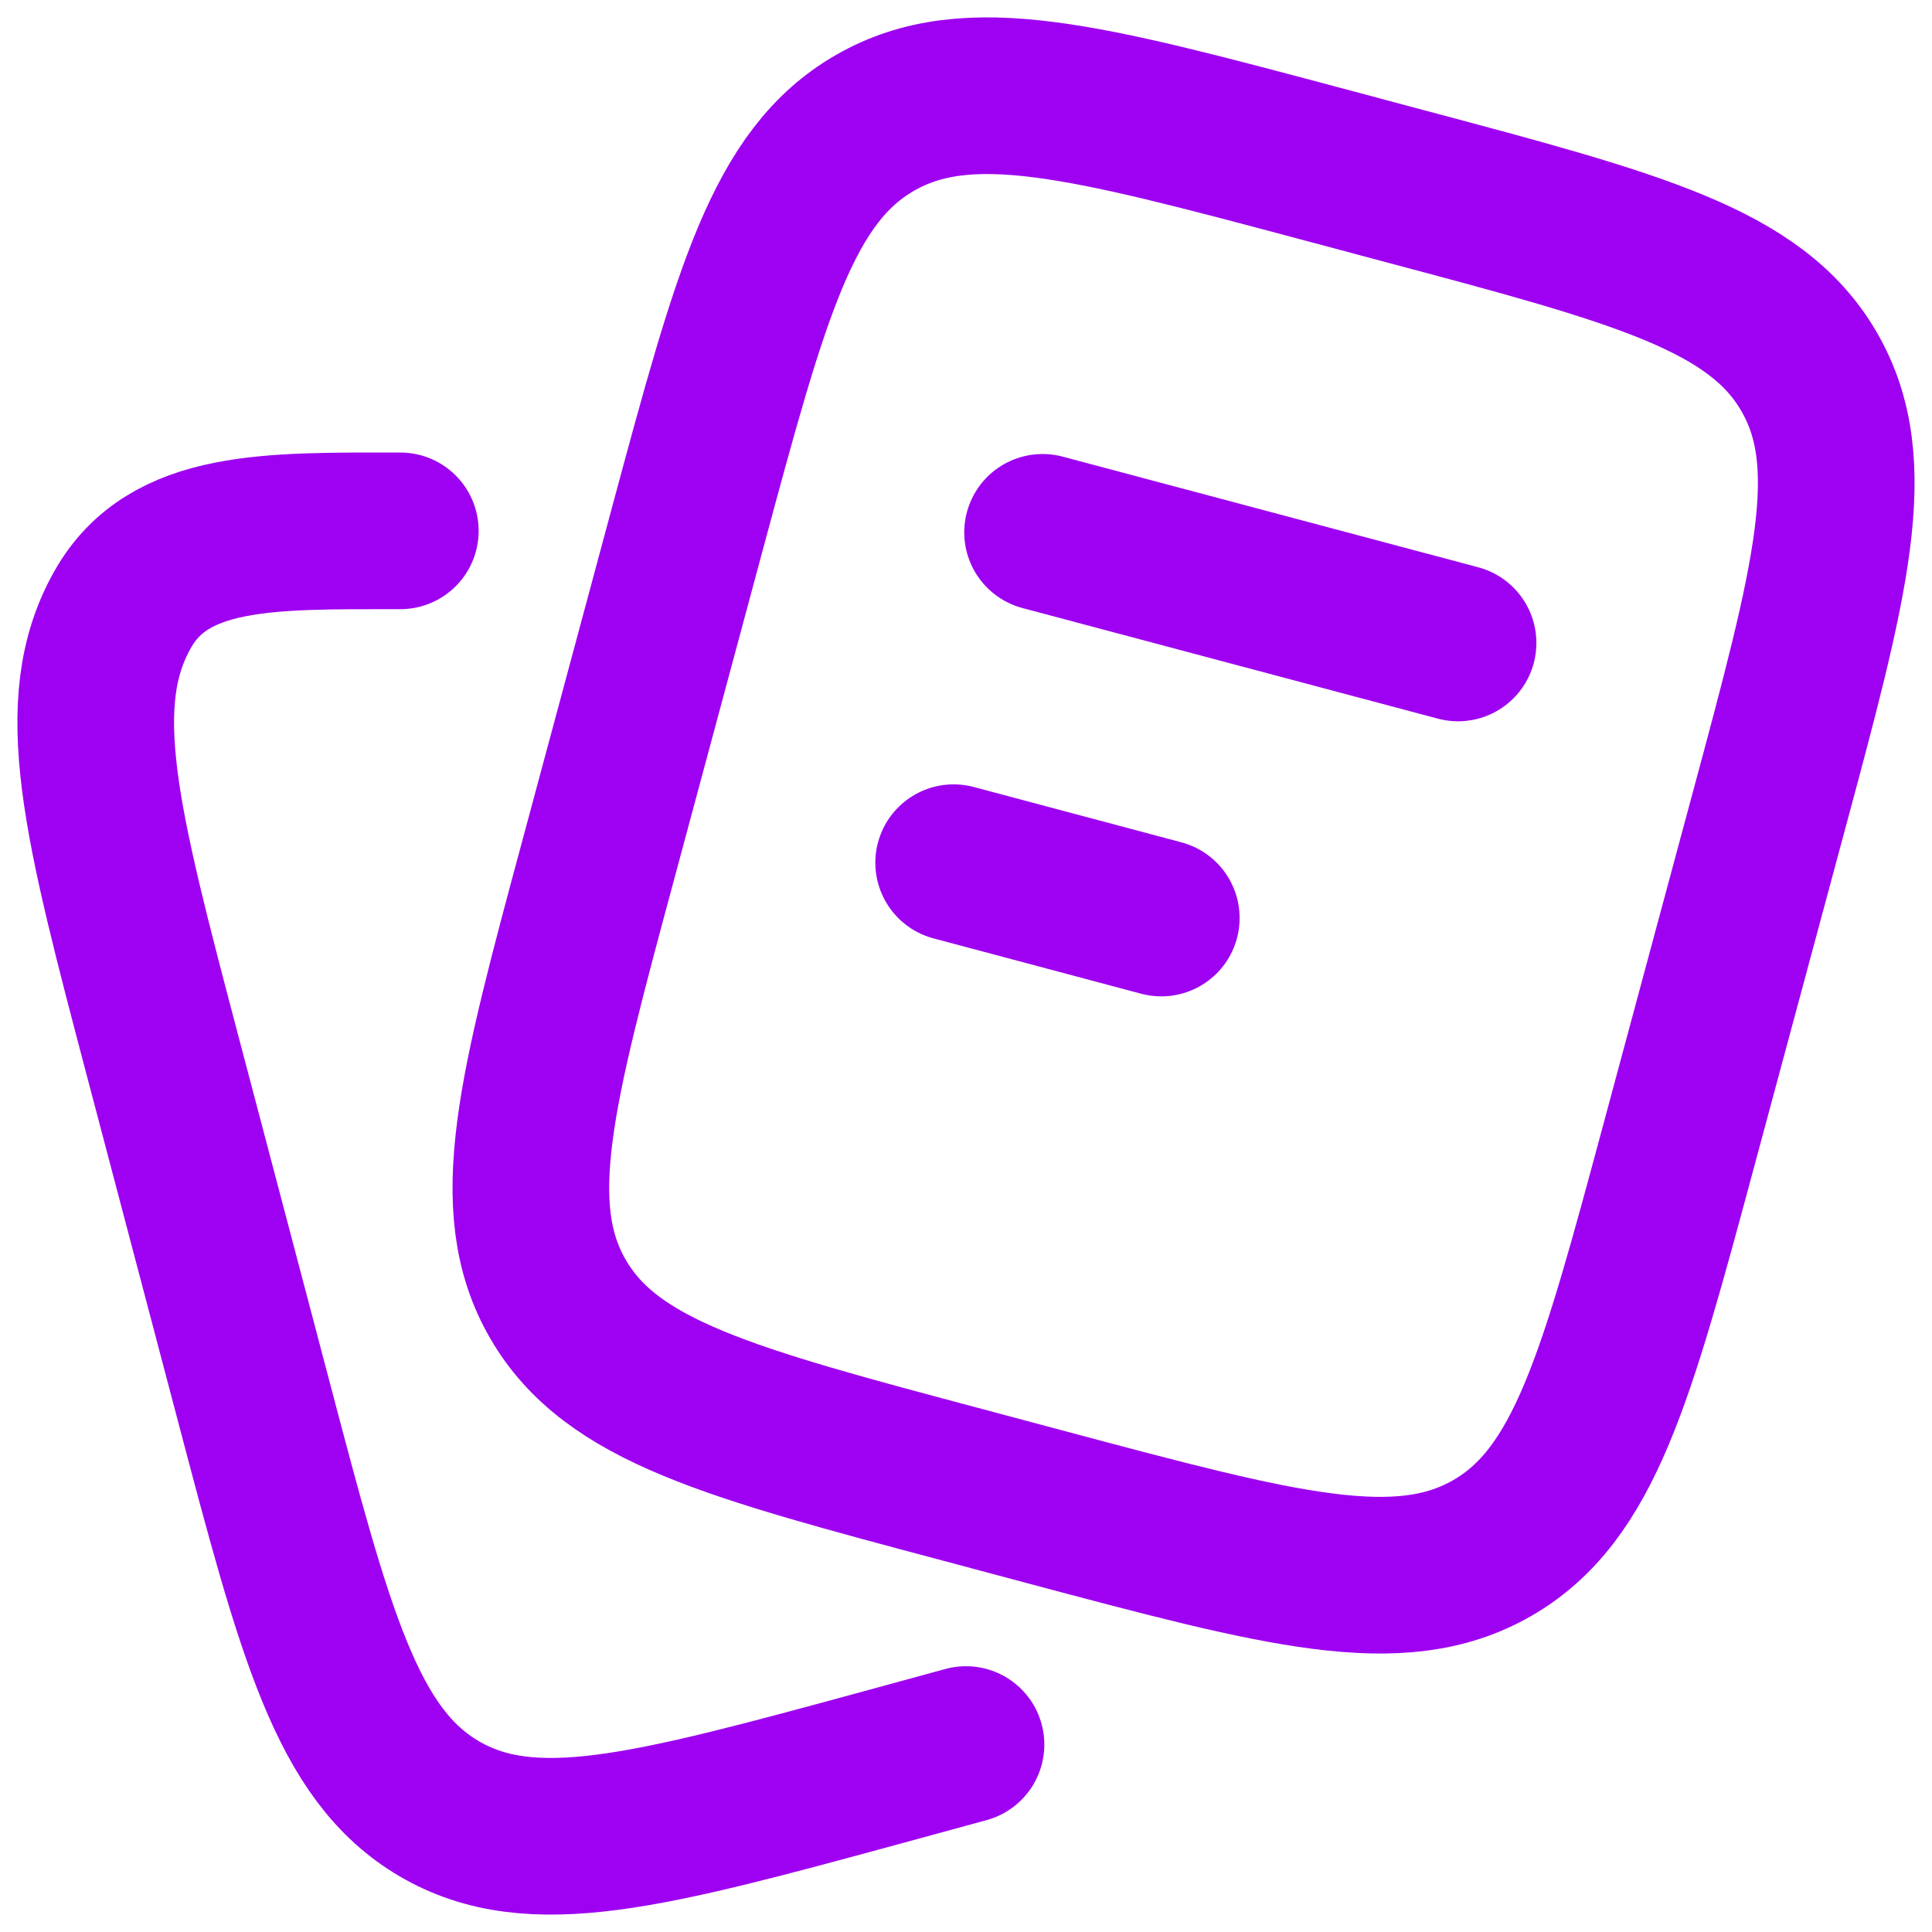 <svg width="74" height="74" viewBox="0 0 74 74" fill="none" xmlns="http://www.w3.org/2000/svg">
<path d="M39.933 20.39L55.847 24.627M36.527 33.043L44.48 35.163M36.923 56.887L40.103 57.737C49.103 60.137 53.603 61.333 57.15 59.297C60.693 57.263 61.9 52.787 64.31 43.84L67.72 31.183C70.133 22.233 71.337 17.76 69.29 14.233C67.243 10.707 62.747 9.51 53.743 7.113L50.563 6.263C41.563 3.863 37.063 2.667 33.52 4.703C29.973 6.737 28.767 11.213 26.353 20.16L22.947 32.817C20.533 41.767 19.327 46.24 21.377 49.767C23.423 53.29 27.923 54.49 36.923 56.887Z" stroke="#9E01F1" stroke-width="6" stroke-linecap="round" stroke-linejoin="round"/>
<path d="M37 66.82L33.827 67.687C24.847 70.13 20.36 71.353 16.82 69.277C13.287 67.203 12.08 62.643 9.677 53.517L6.273 40.61C3.867 31.487 2.663 26.923 4.707 23.33C6.473 20.22 10.333 20.333 15.333 20.333" stroke="#9E01F1" stroke-width="6" stroke-linecap="round" stroke-linejoin="round"/>
</svg>
